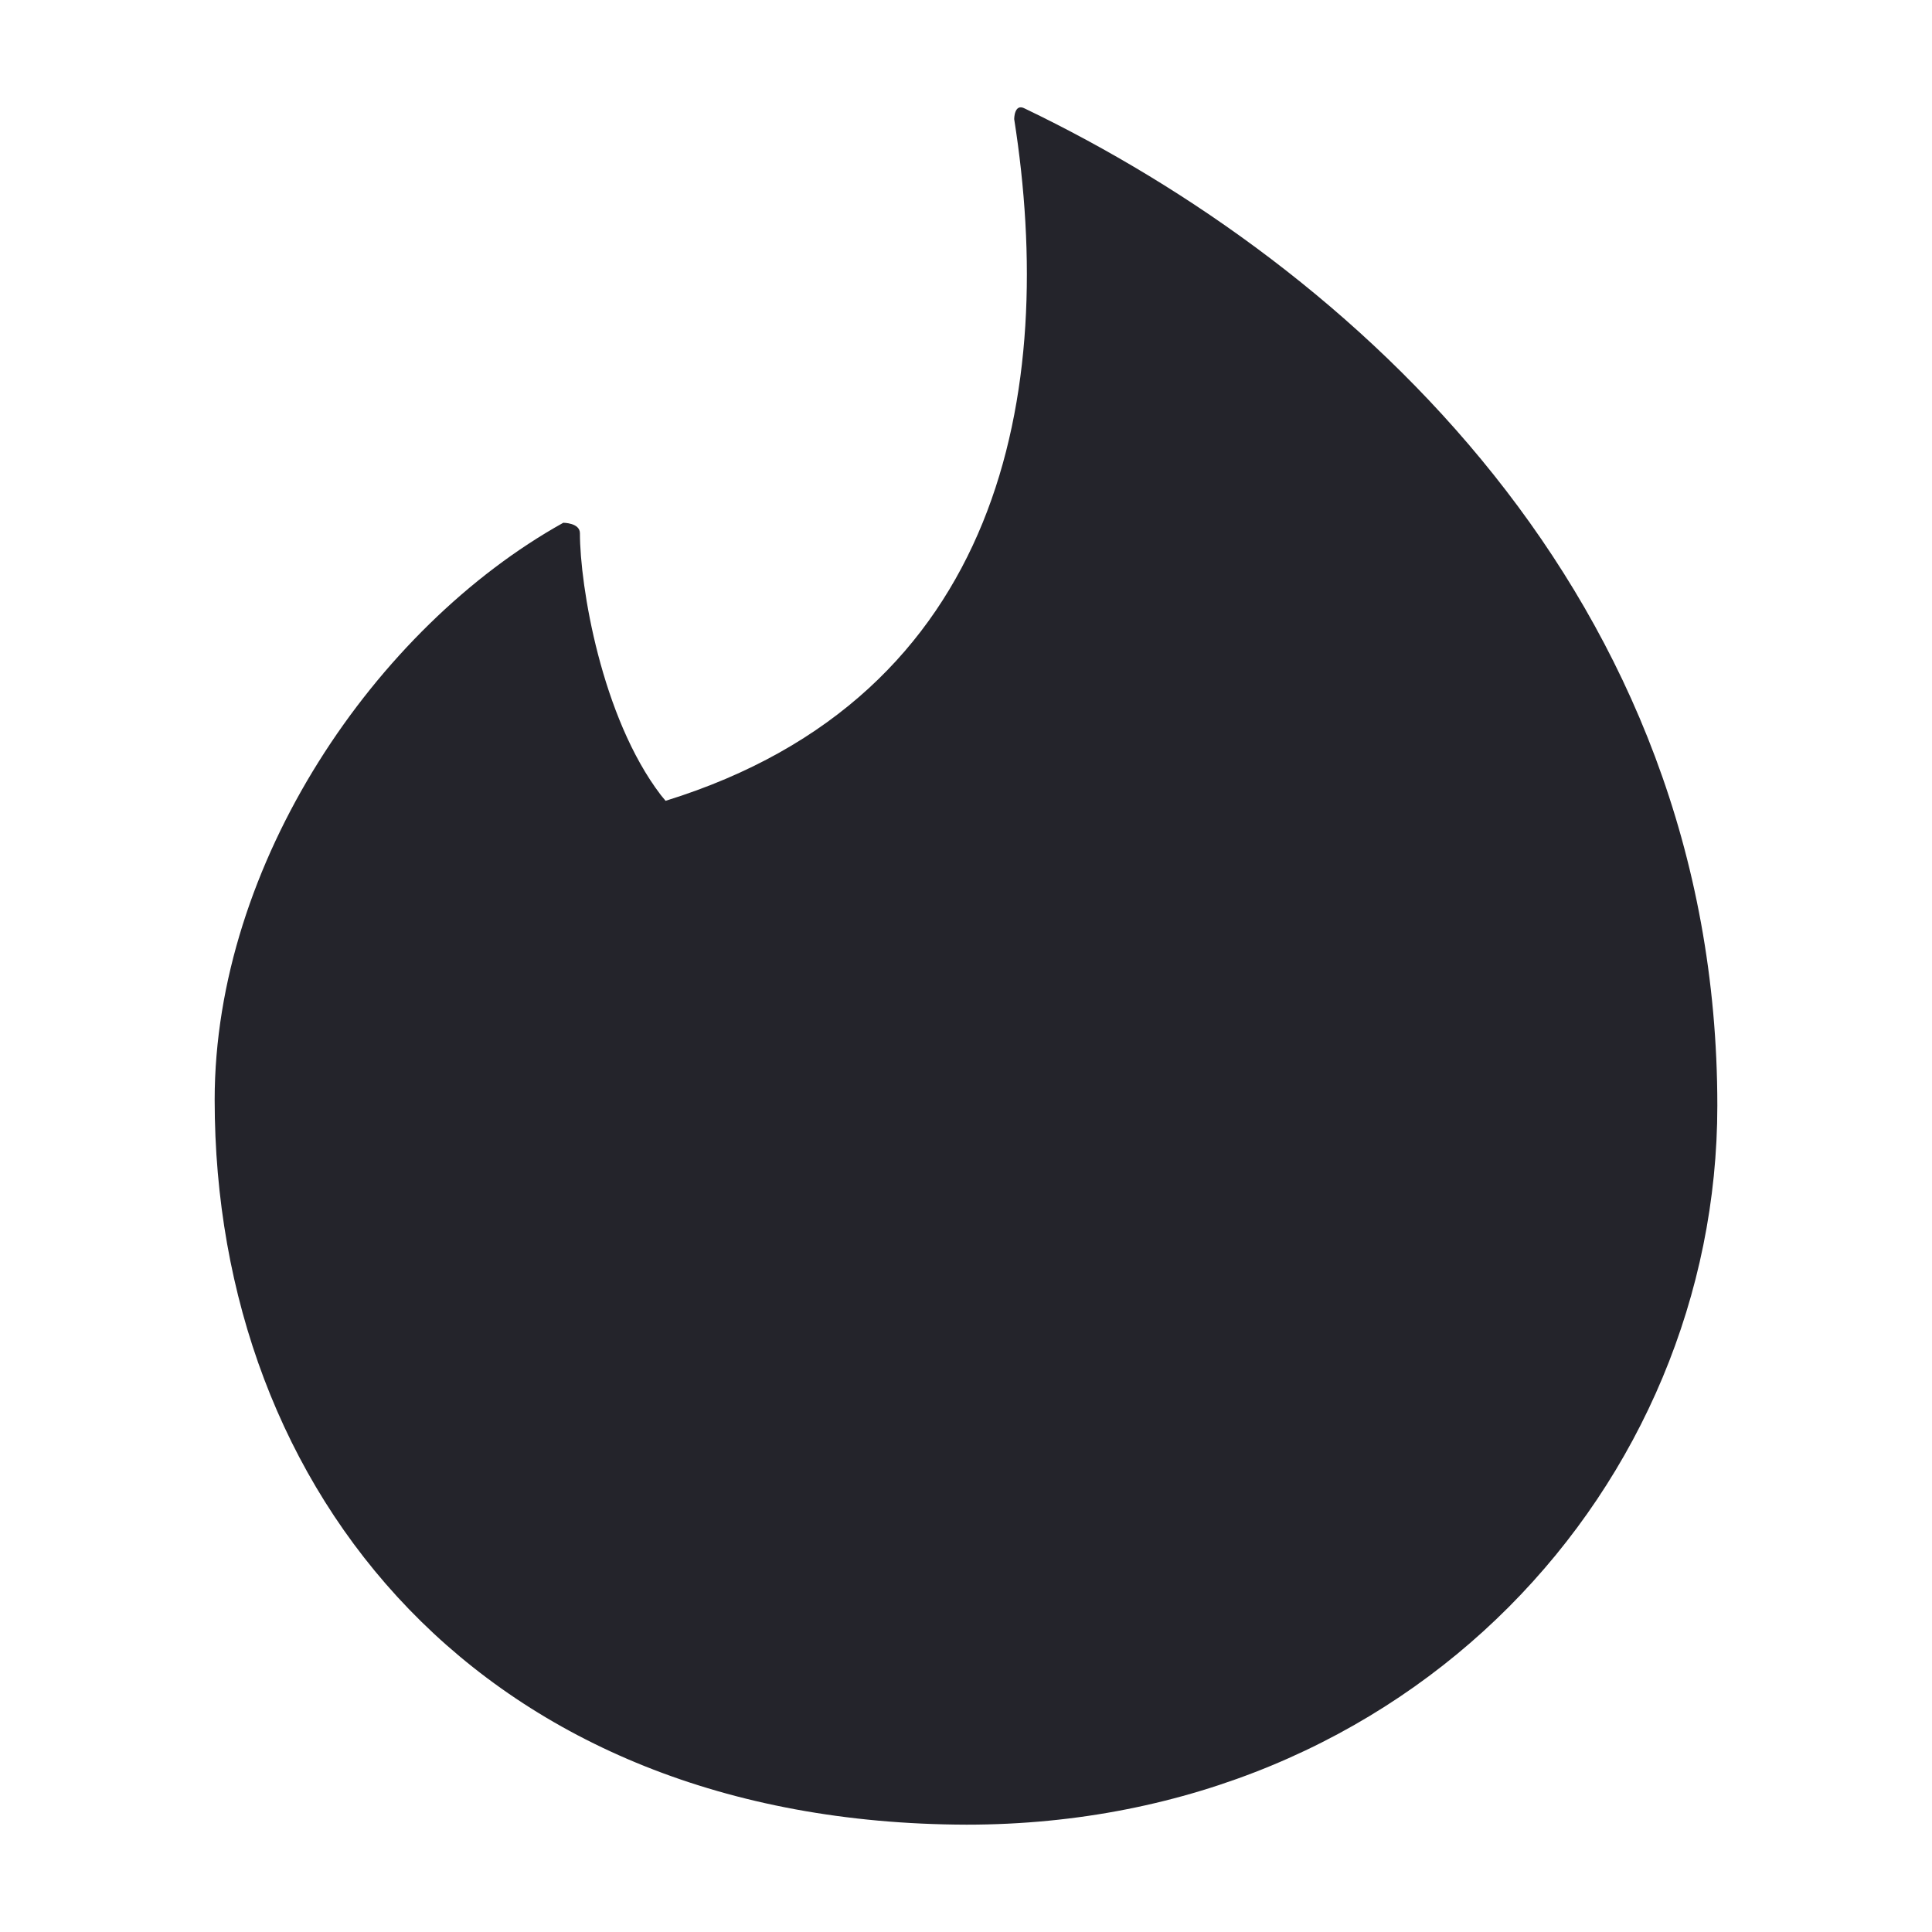 <svg width="36" height="36" viewBox="0 0 36 36" fill="none" xmlns="http://www.w3.org/2000/svg">
<path d="M12.402 14.922C18.698 12.971 19.696 7.291 18.898 2.219C18.898 2.219 18.898 1.915 19.097 2.023C25.194 4.95 32 11.107 32 20.602C32 27.648 26.302 34 18.011 34C8.988 33.978 4 27.822 4 20.494C4 16.093 6.993 11.692 10.496 9.741C10.496 9.741 10.806 9.741 10.806 9.936C10.806 10.912 11.205 13.361 12.313 14.814L12.402 14.922Z" fill="#24242B"/>
</svg>
